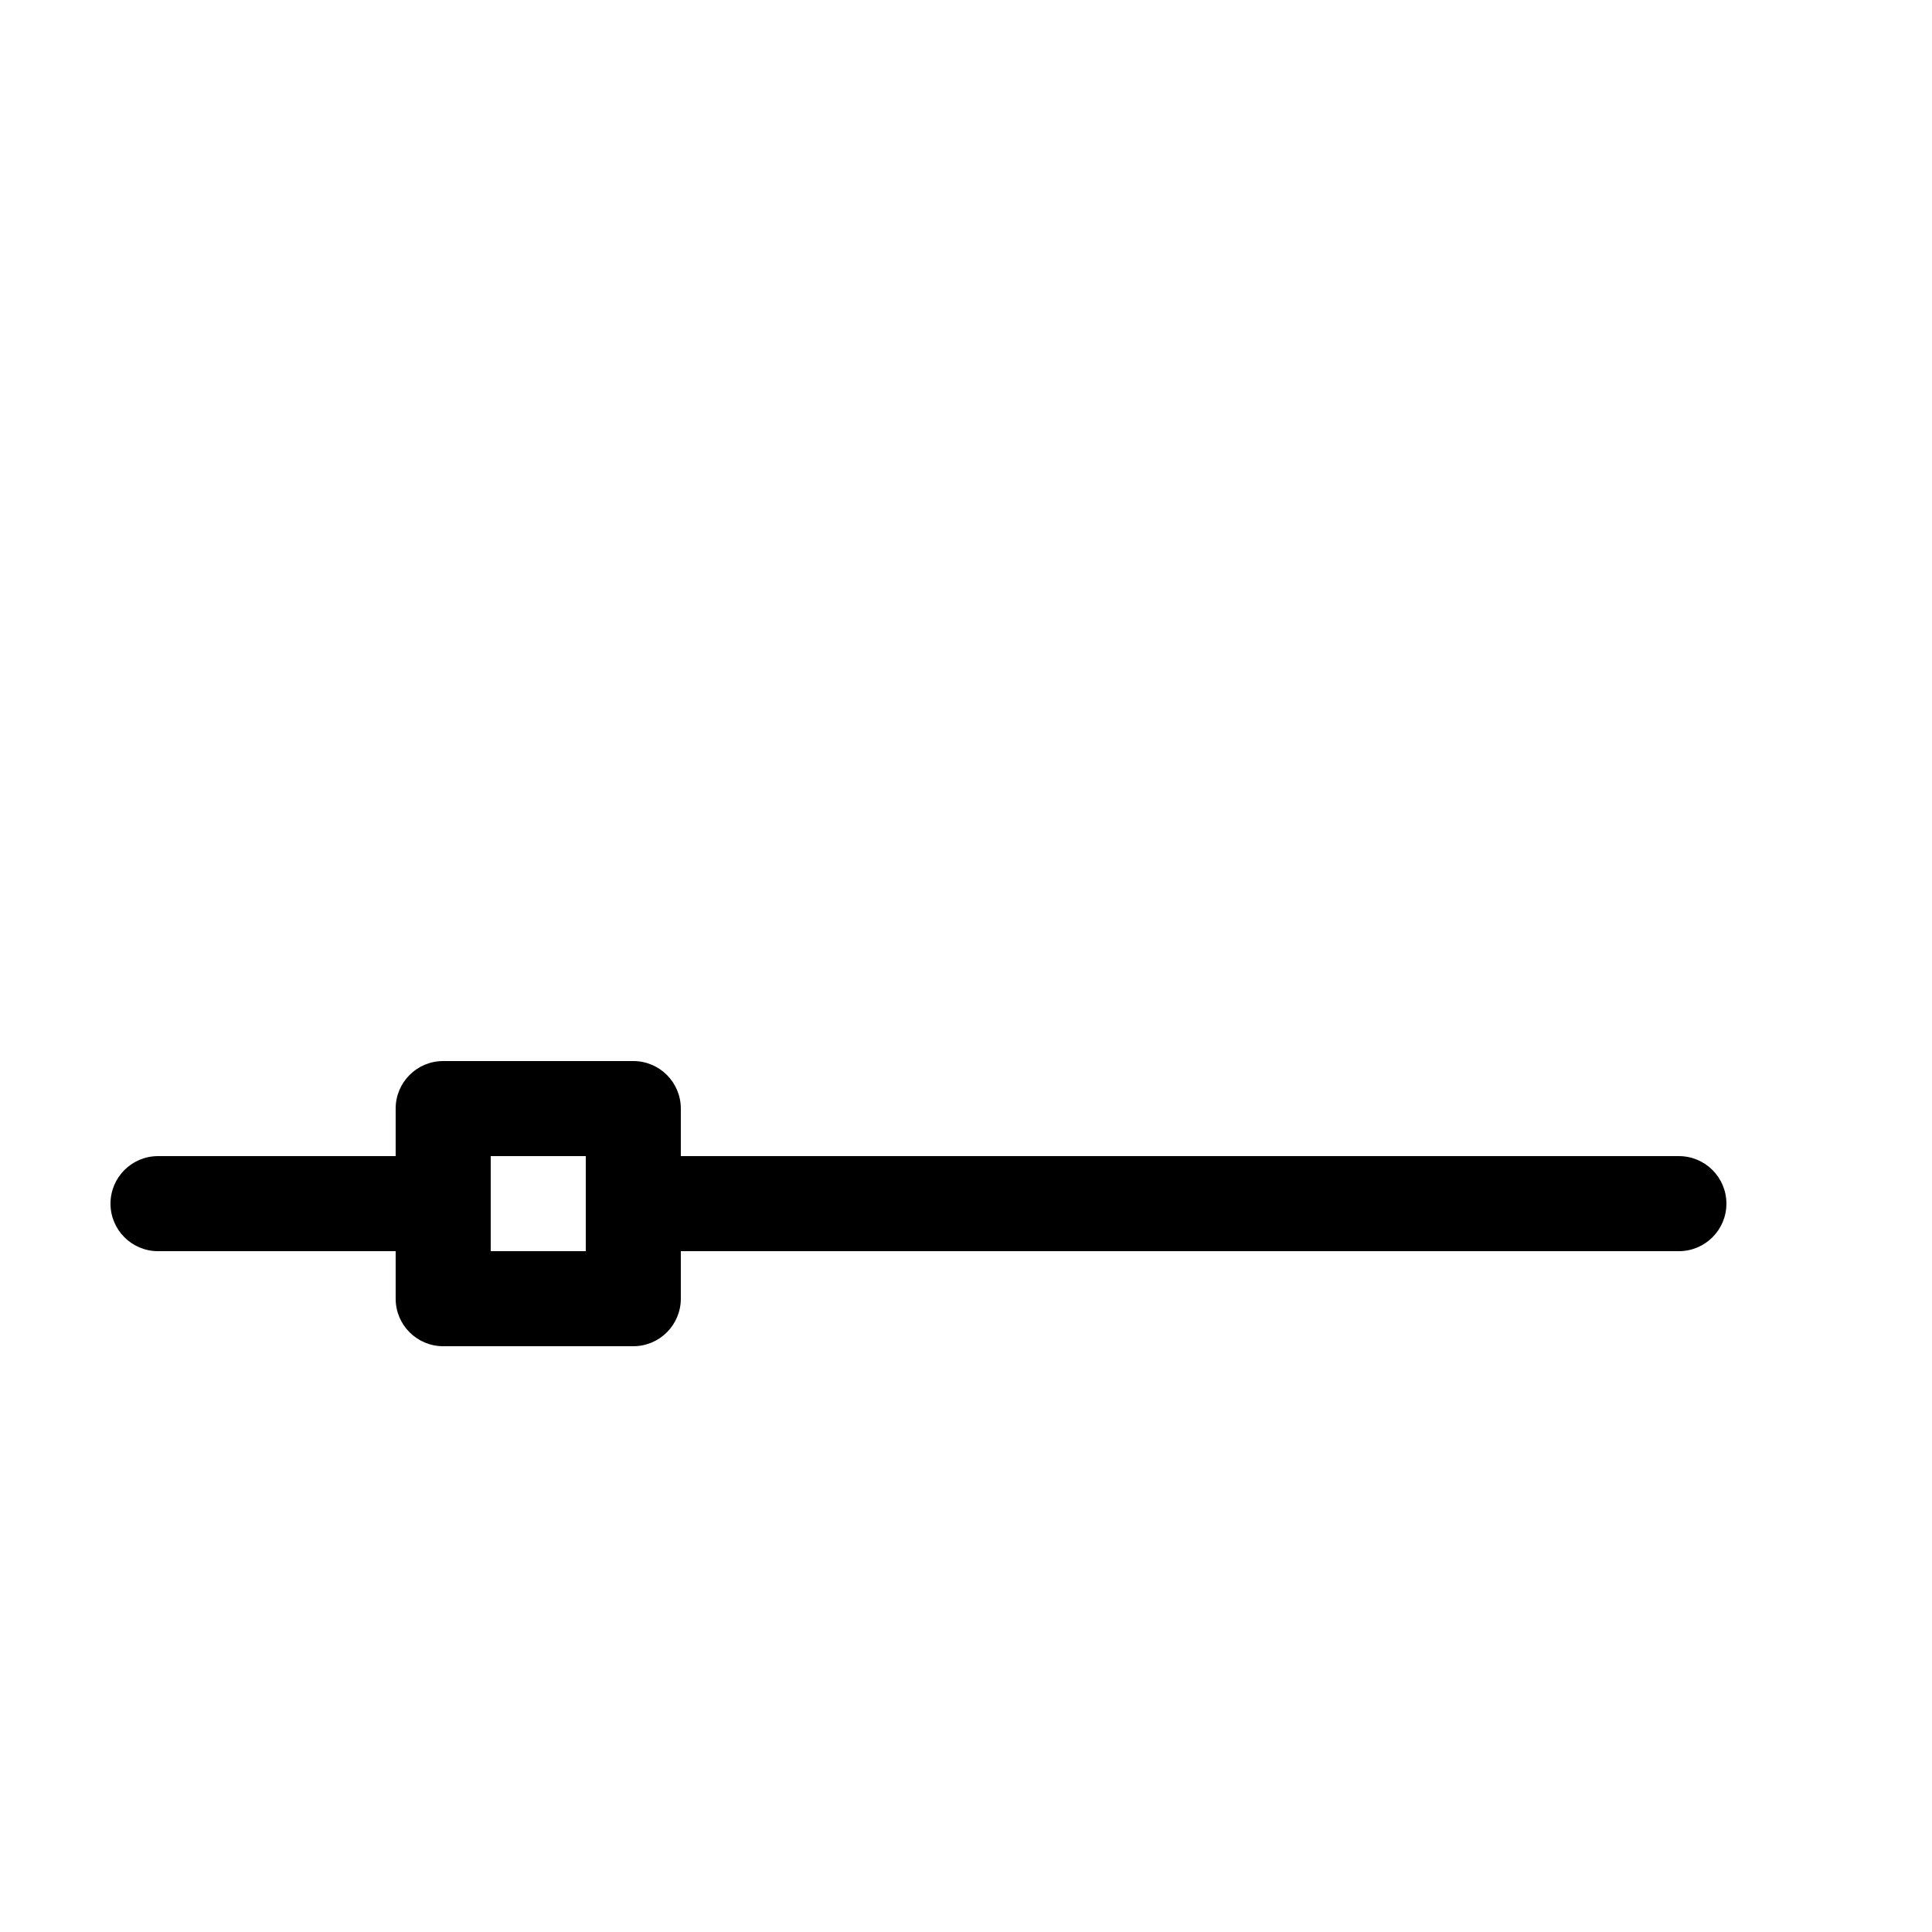 <?xml version="1.0" encoding="UTF-8"?>
<!-- Uploaded to: ICON Repo, www.svgrepo.com, Generator: ICON Repo Mixer Tools -->
<svg fill="#000000" width="800px" height="800px" version="1.1" viewBox="144 144 512 512" xmlns="http://www.w3.org/2000/svg">
 <path d="m311.83 425.19h-50.383c-6.957 0-12.594 5.637-12.594 12.594v12.598h-62.977c-6.957 0-12.594 5.637-12.594 12.598 0 6.957 5.637 12.594 12.594 12.594h62.977v12.594c0 6.957 5.637 12.594 12.594 12.594h50.383c6.957 0 12.594-5.637 12.594-12.594v-12.594h264.5c6.957 0 12.594-5.637 12.594-12.594 0.004-6.961-5.637-12.598-12.594-12.598h-264.5v-12.594c0-6.957-5.637-12.598-12.594-12.598zm-12.594 50.383h-25.191v-25.191h25.191z"/>
</svg>